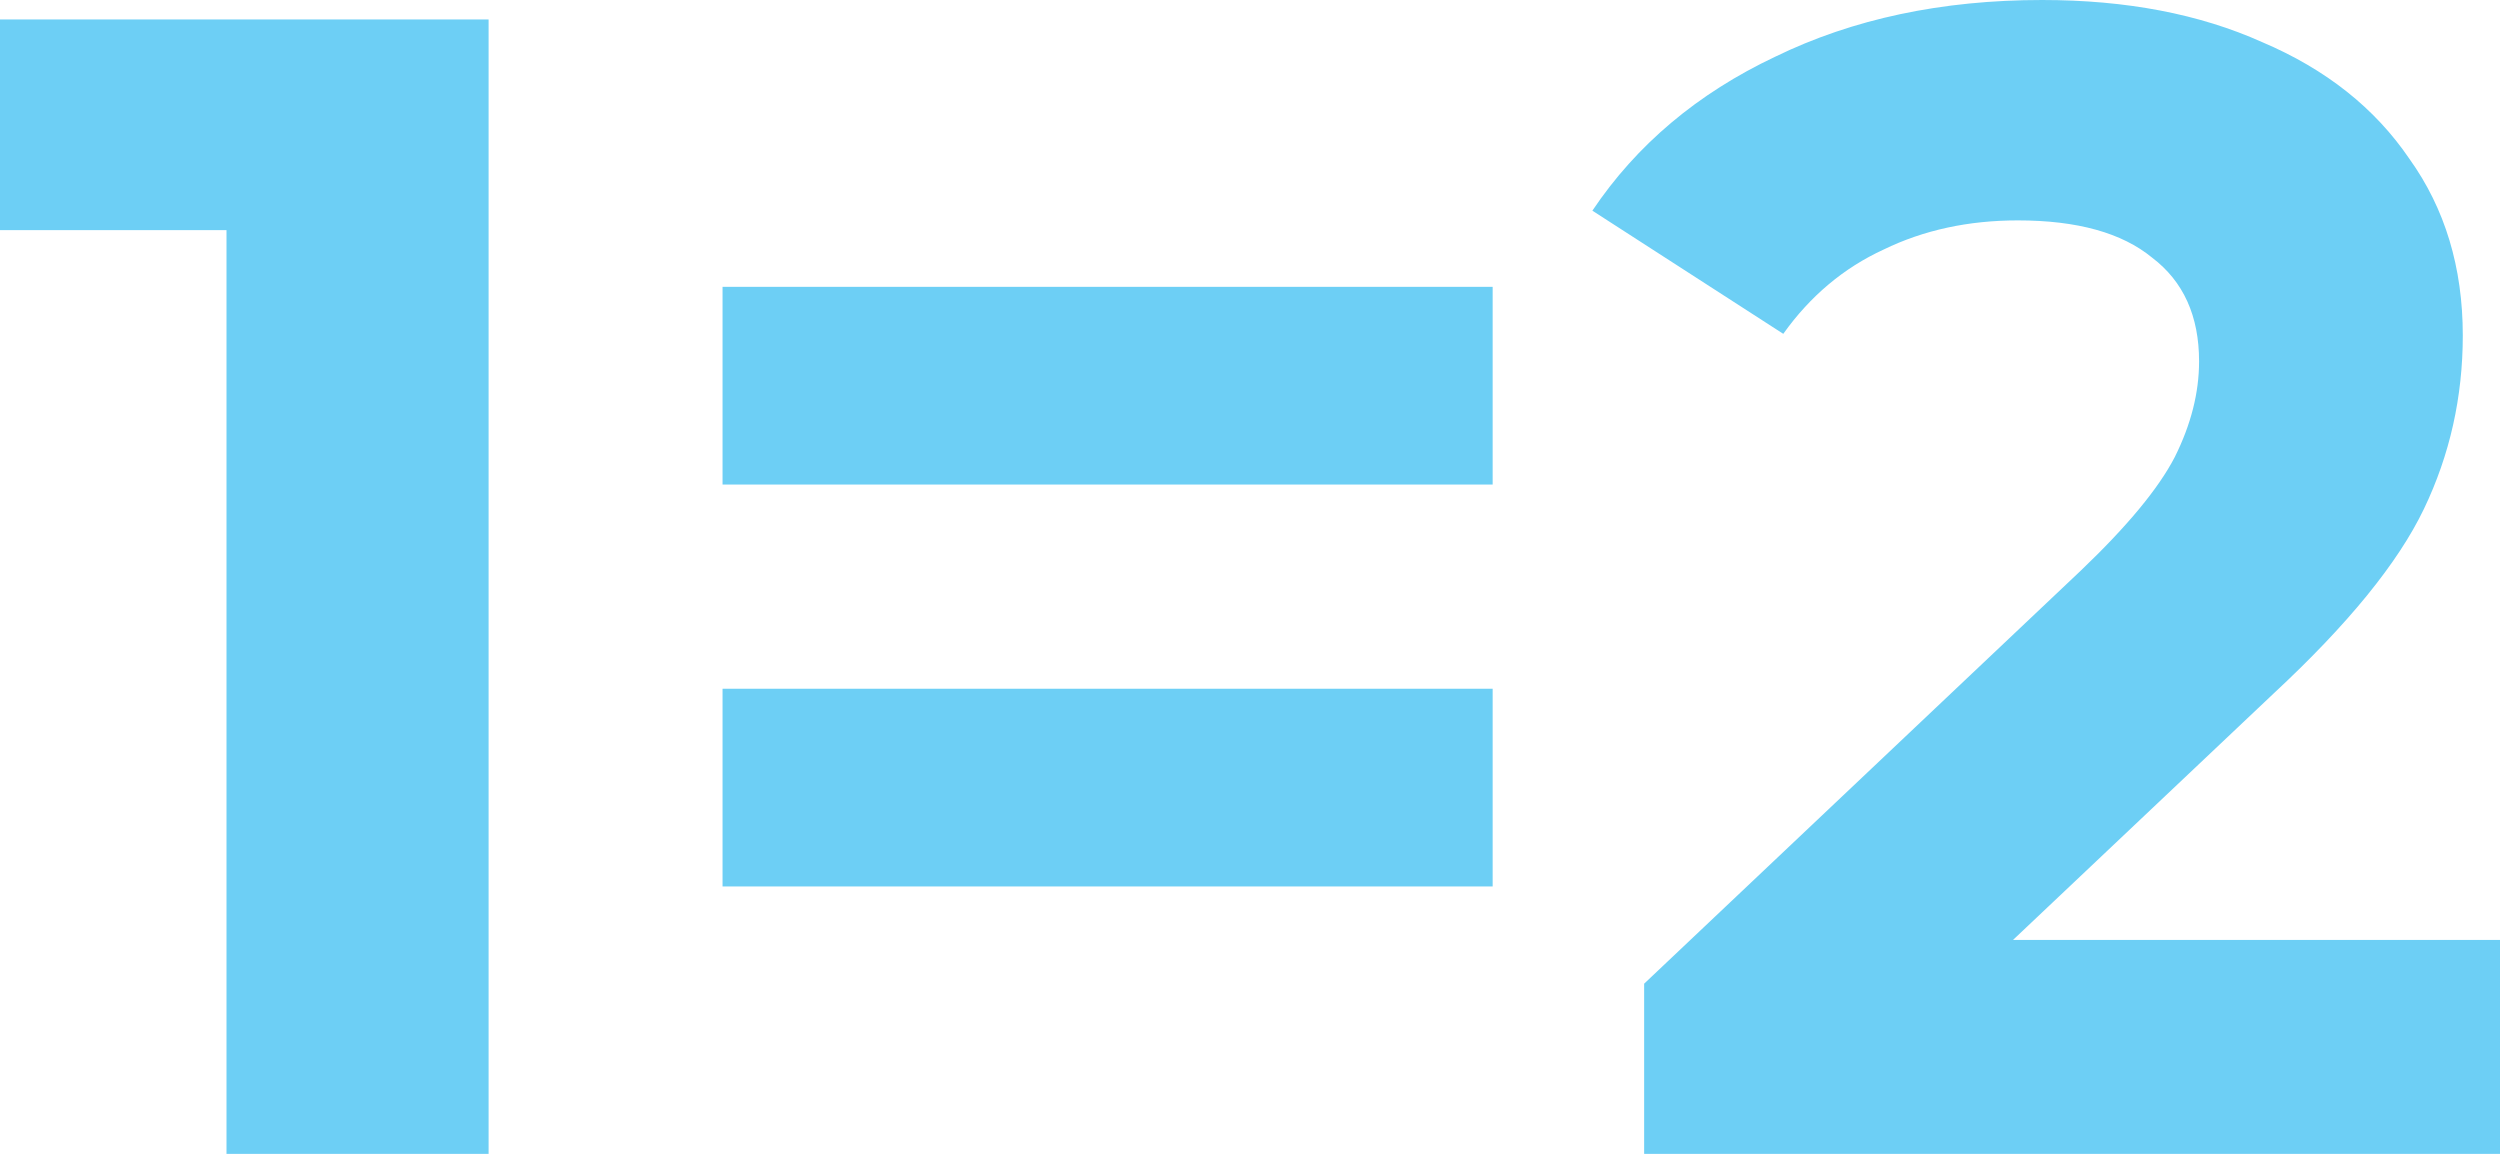 <?xml version="1.0" encoding="UTF-8"?> <svg xmlns="http://www.w3.org/2000/svg" width="260" height="120" viewBox="0 0 260 120" fill="none"> <path d="M50.814 2.022V120H23.556V23.933H0V2.022H50.814Z" fill="#6DCFF5"></path> <path d="M75.145 29.831H155.236V50.393H75.145V29.831ZM75.145 71.629H155.236V92.191H75.145V71.629Z" fill="#6DCFF5"></path> <path d="M260 97.753V120H170.991V102.303L216.421 59.326C221.244 54.719 224.497 50.786 226.18 47.528C227.862 44.157 228.704 40.843 228.704 37.584C228.704 32.865 227.077 29.27 223.824 26.798C220.683 24.213 216.028 22.921 209.859 22.921C204.699 22.921 200.044 23.933 195.893 25.955C191.743 27.865 188.265 30.787 185.461 34.719L165.607 21.91C170.206 15.056 176.543 9.719 184.62 5.899C192.696 1.966 201.951 0 212.383 0C221.132 0 228.76 1.461 235.266 4.382C241.884 7.191 246.988 11.236 250.577 16.517C254.279 21.685 256.13 27.809 256.13 34.888C256.13 41.292 254.784 47.303 252.092 52.921C249.4 58.539 244.184 64.944 236.444 72.135L209.354 97.753H260Z" fill="#6DCFF5"></path> </svg> 